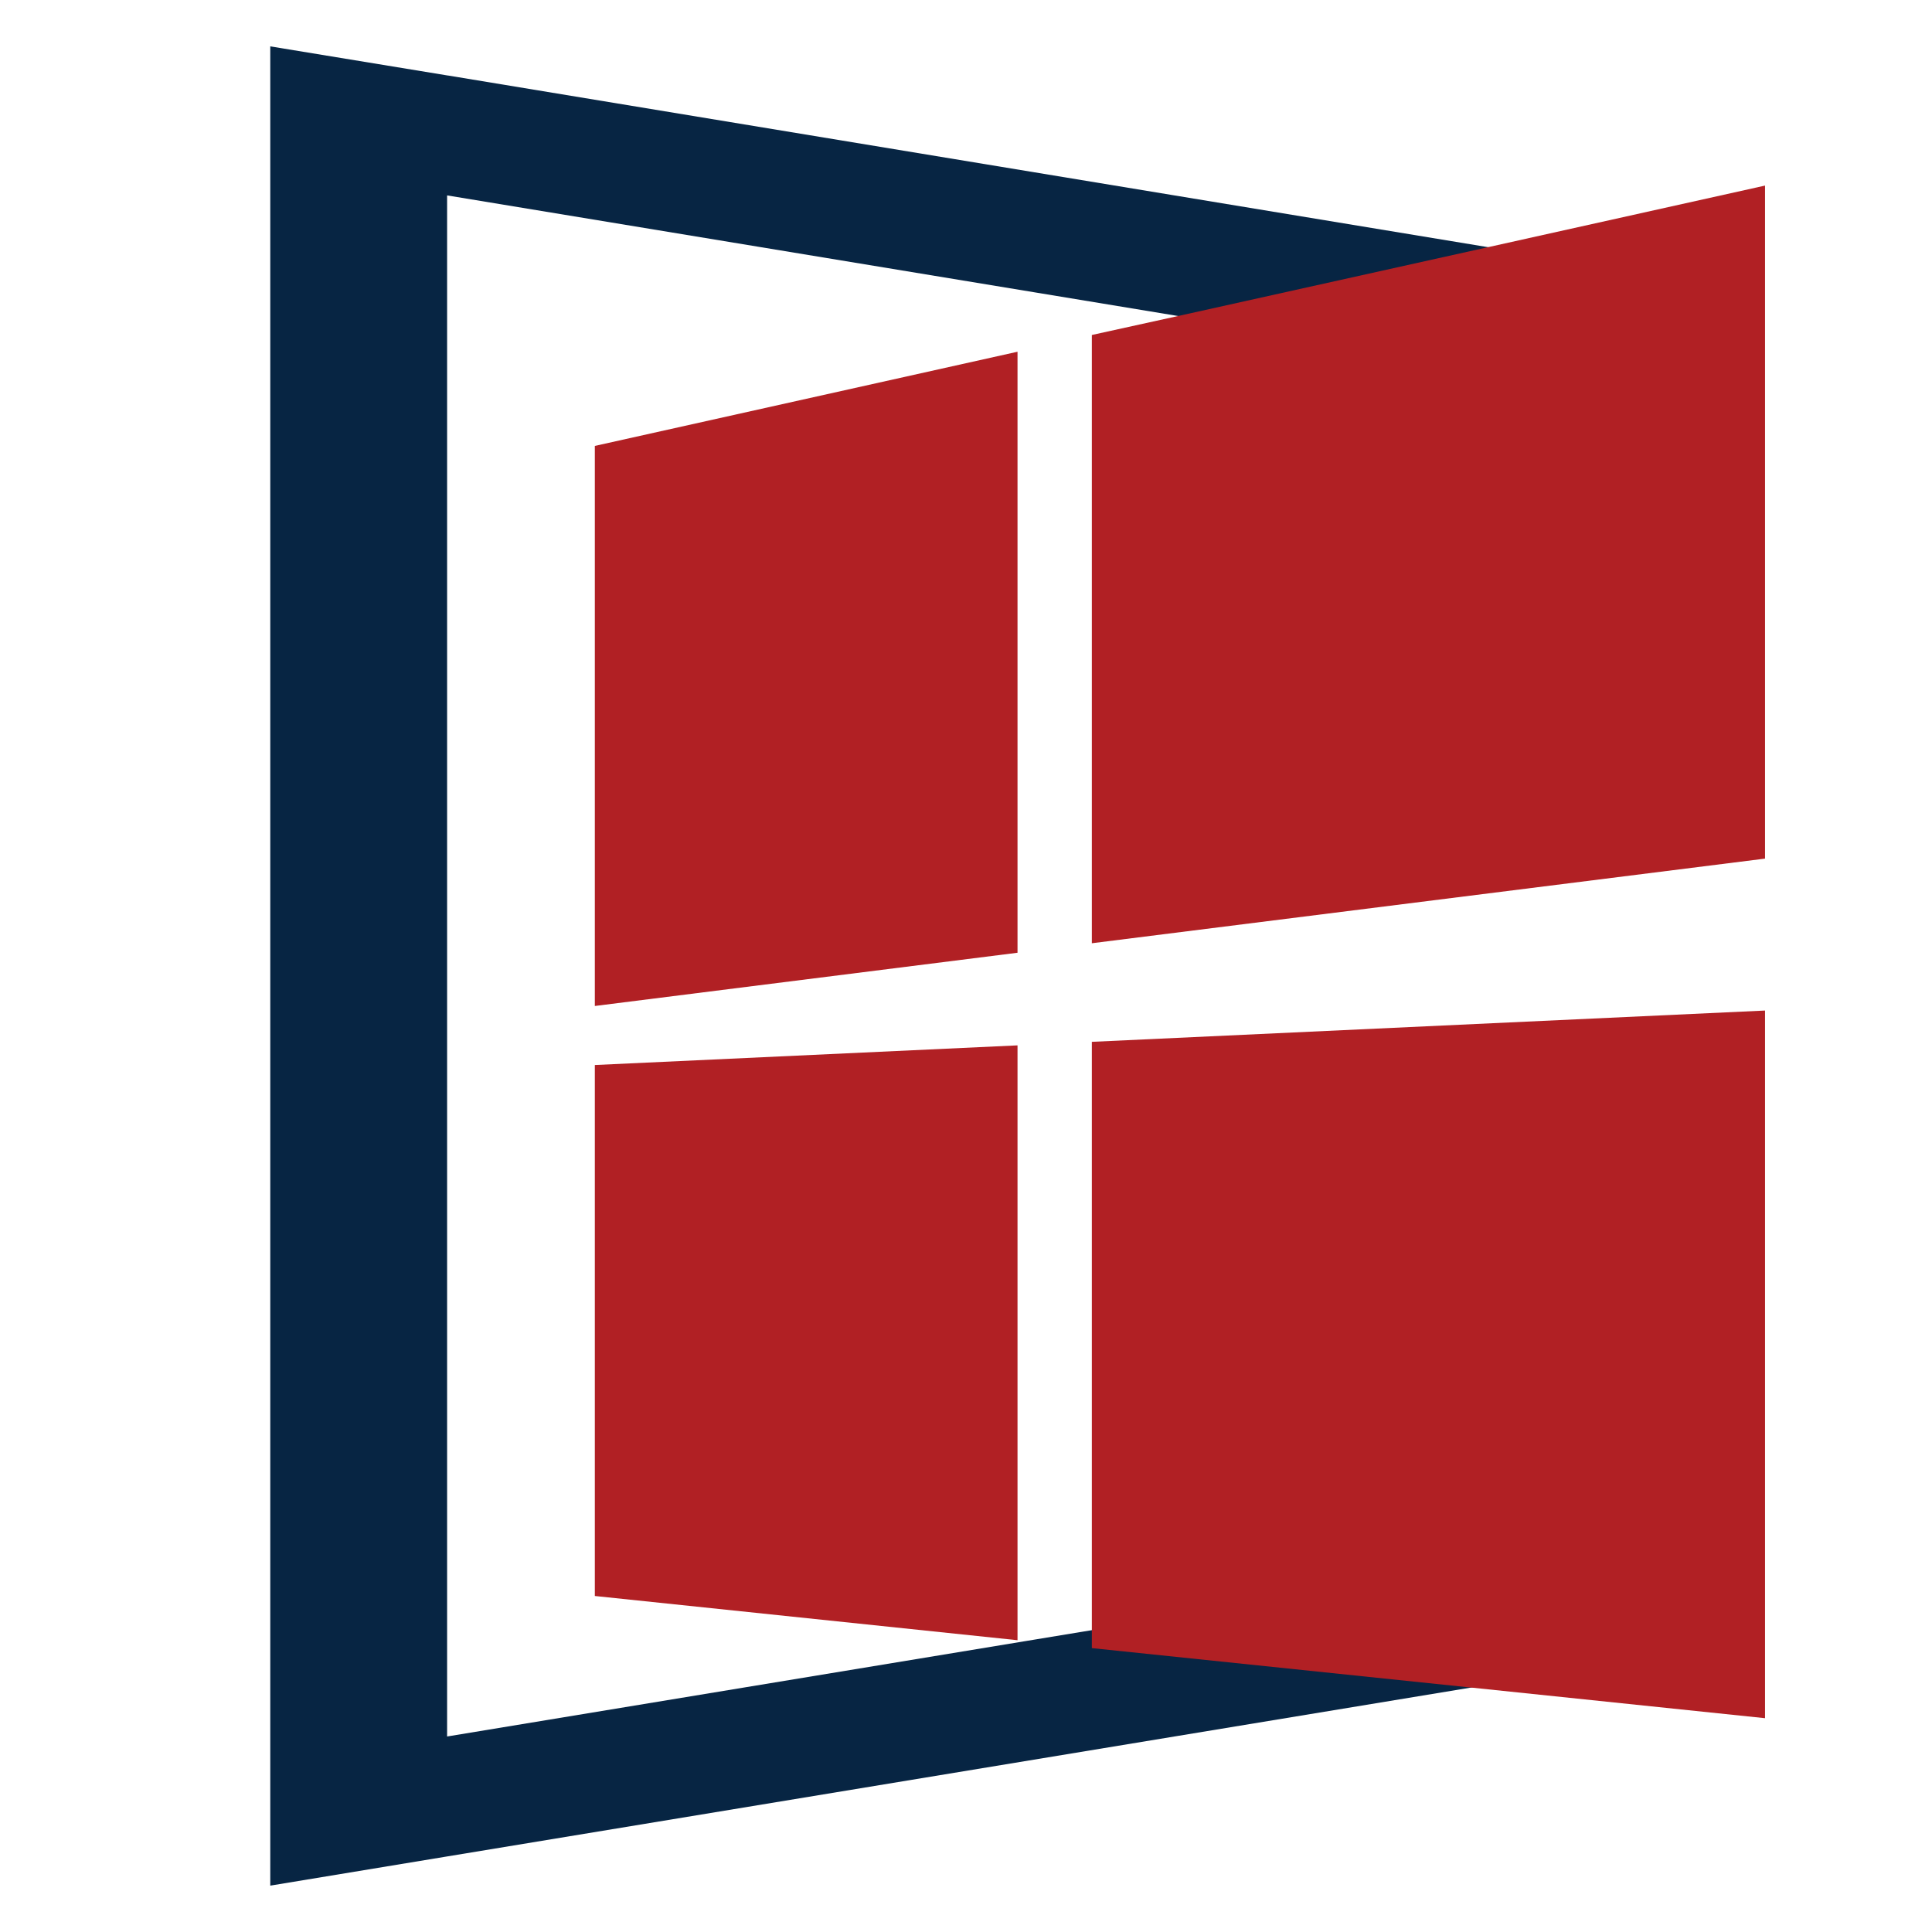 <?xml version="1.0" encoding="utf-8"?>
<!-- Generator: Adobe Illustrator 16.0.0, SVG Export Plug-In . SVG Version: 6.00 Build 0)  -->
<!DOCTYPE svg PUBLIC "-//W3C//DTD SVG 1.1//EN" "http://www.w3.org/Graphics/SVG/1.1/DTD/svg11.dtd">
<svg version="1.1" id="Calque_1" xmlns="http://www.w3.org/2000/svg" xmlns:xlink="http://www.w3.org/1999/xlink" x="0px" y="0px"
	 width="36px" height="36px" viewBox="0 0 36 36" enable-background="new 0 0 36 36" xml:space="preserve">
<polygon fill="#072543" points="8.331,3.641 8.331,32.357 19.111,30.579 32.861,28.311 32.861,30.543 27.413,31.445 8.338,34.591 
	5.036,35.136 5.036,0.864 8.343,1.407 8.354,1.408 27.723,4.605 32.861,5.454 32.861,7.688 21.95,5.888 "/>
<g>
	<polygon fill="#B12024" points="18.96,6.554 18.96,17.753 11.084,18.745 11.084,8.309 	"/>
	<polygon fill="#B12024" points="11.084,19.845 18.96,19.479 18.96,30.563 11.084,29.739 	"/>
	<polygon fill="#B12024" points="32.889,3.458 32.889,15.999 20.345,17.576 20.345,6.242 21.954,5.888 27.731,4.605 	"/>
	<polygon fill="#B12024" points="20.345,19.413 32.889,18.83 32.889,32.016 27.409,31.445 20.345,30.71 	"/>
</g>
</svg>
